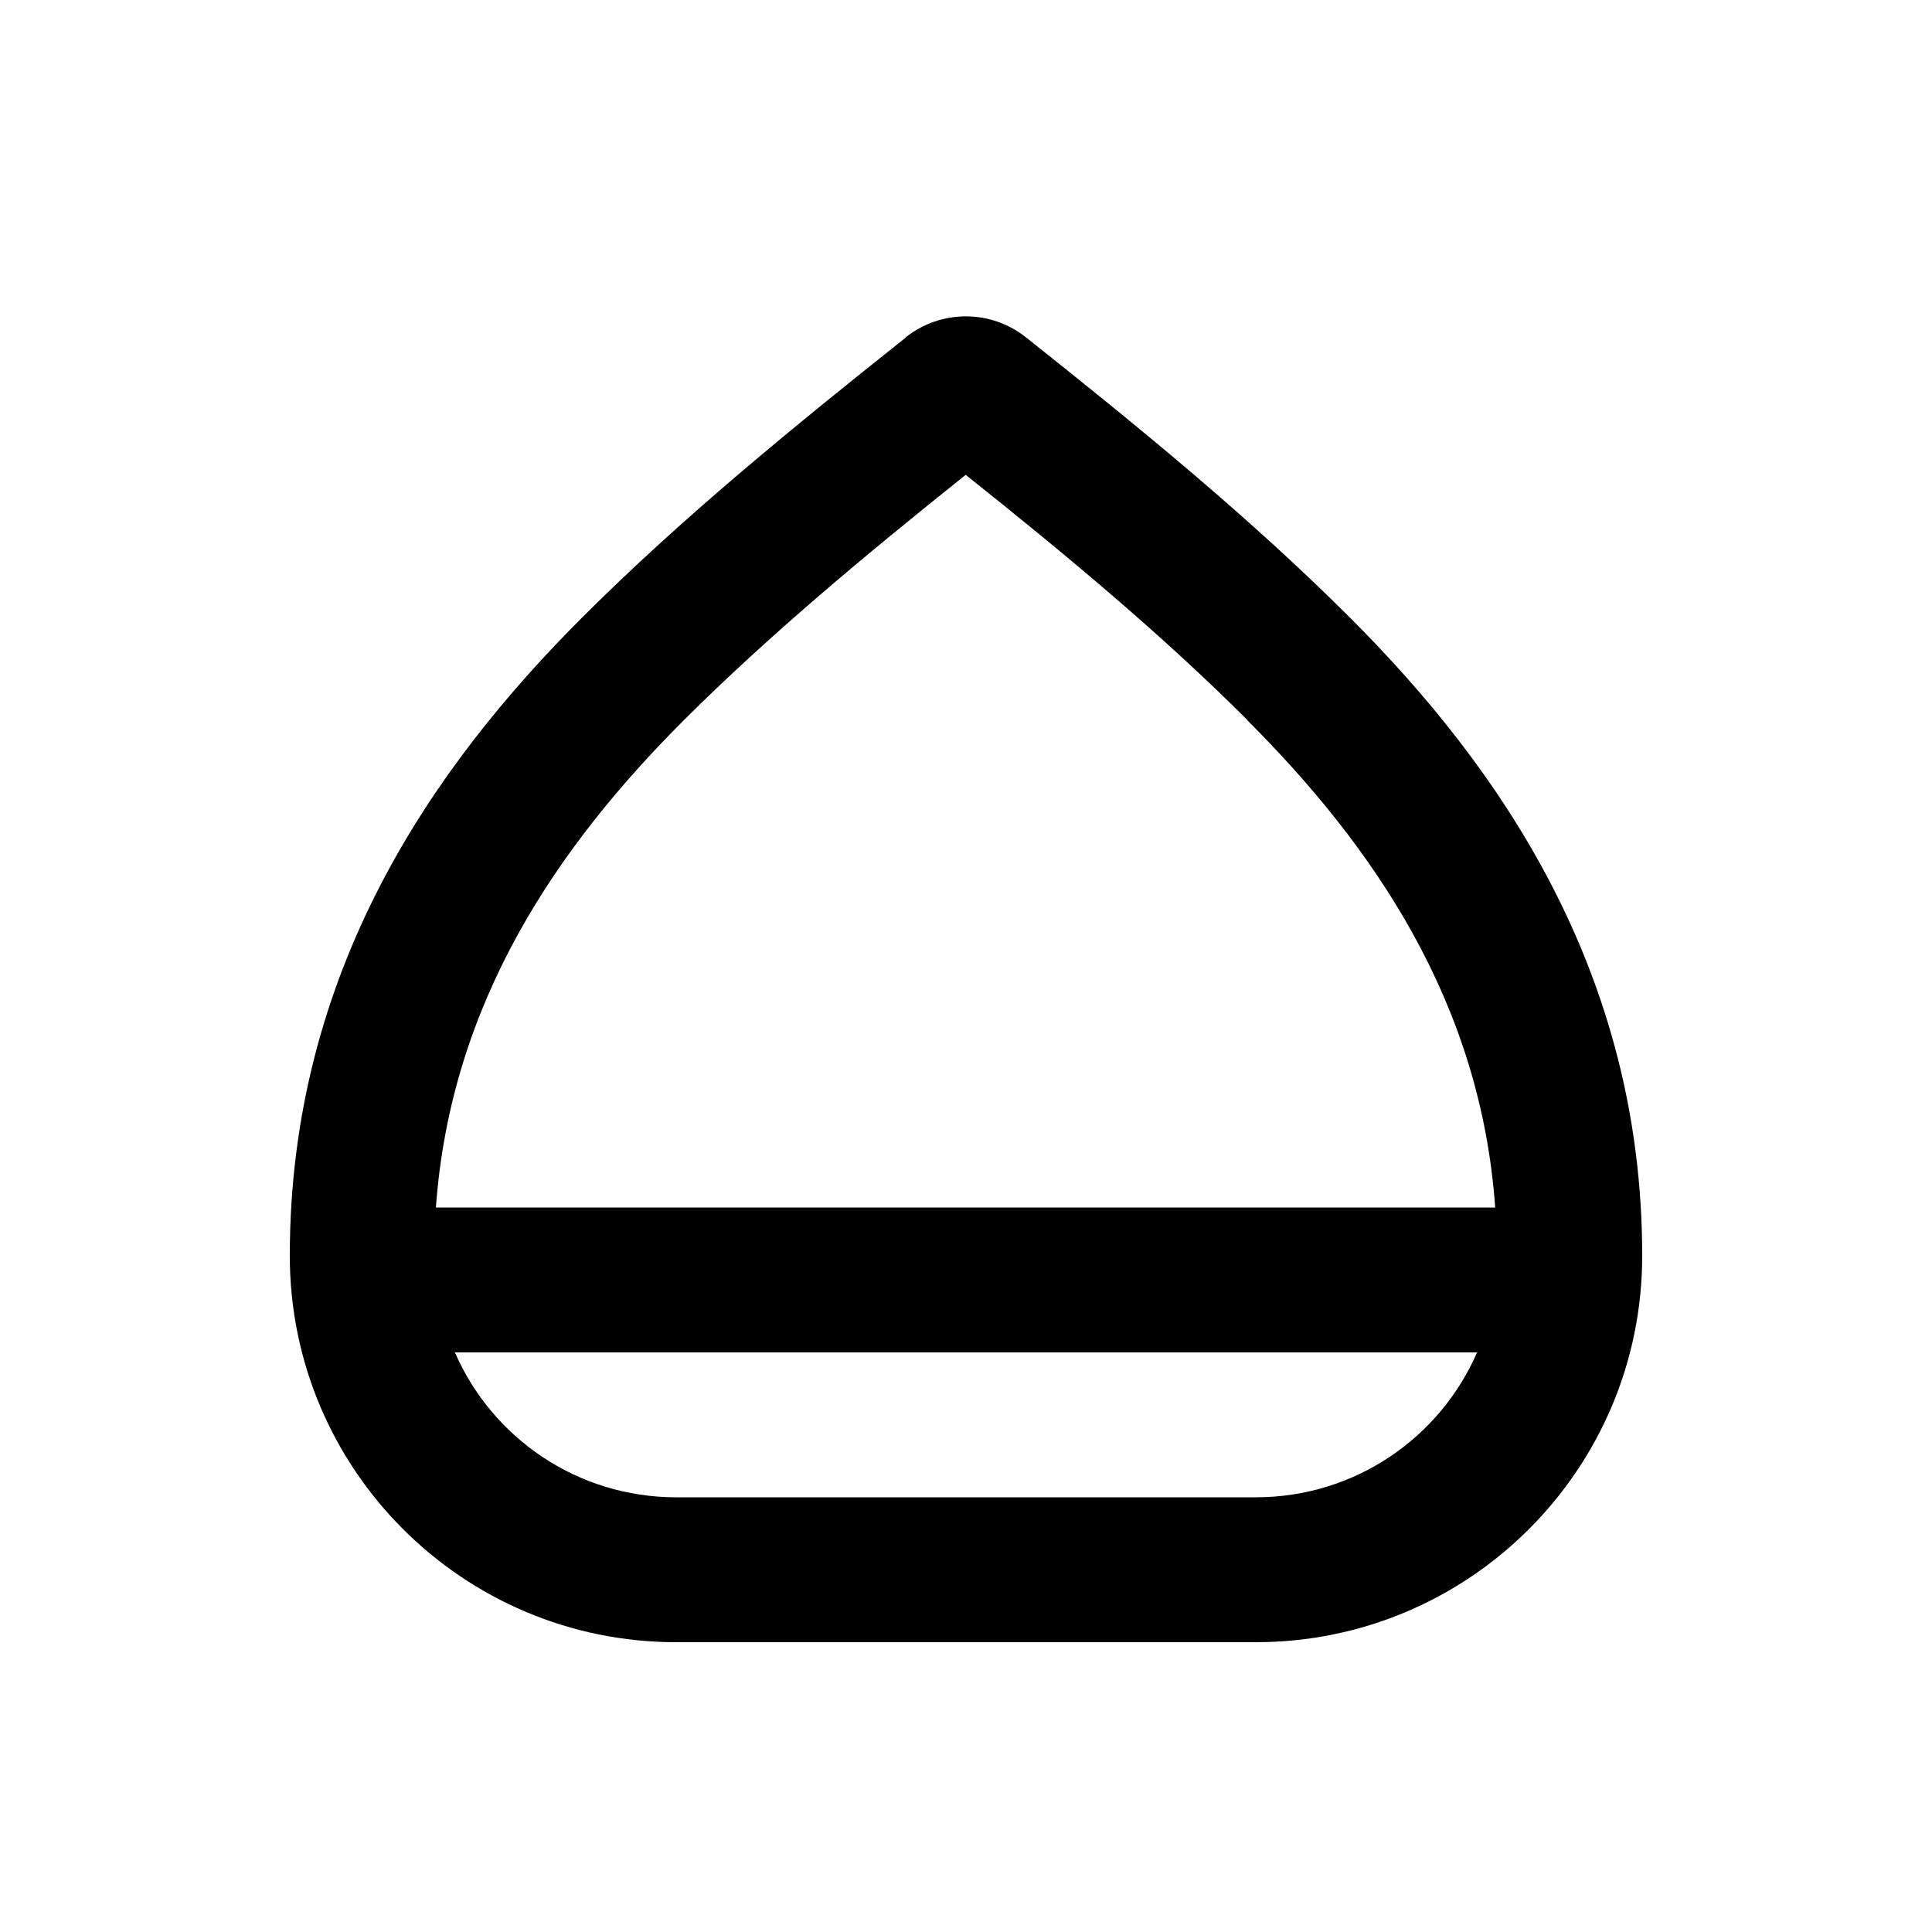 <svg xmlns="http://www.w3.org/2000/svg" viewBox="0 0 640 640"><!--! Font Awesome Pro 7.1.0 by @fontawesome - https://fontawesome.com License - https://fontawesome.com/license (Commercial License) Copyright 2025 Fonticons, Inc. --><path fill="currentColor" d="M300.1 111.7C311.7 102.5 328.2 102.5 339.8 111.7C376.8 141.1 414.1 171.5 447.3 204.7C496.8 254.2 544 322 544 416C544 486.7 486.7 544 416 544L224 544C153.3 544 96 486.7 96 416C96 322 143.2 254.2 192.7 204.7C225.9 171.5 263.1 141.2 300.2 111.7zM489.3 448L150.7 448C163 476.3 191.2 496 224 496L416 496C448.8 496 477 476.3 489.3 448zM413.3 238.6C385.1 210.4 353.3 183.9 319.9 157.3C286.6 183.9 254.8 210.4 226.5 238.6C184.7 280.4 149.3 331.9 144.4 400L495.3 400C490.5 332 455 280.4 413.2 238.6z"/></svg>